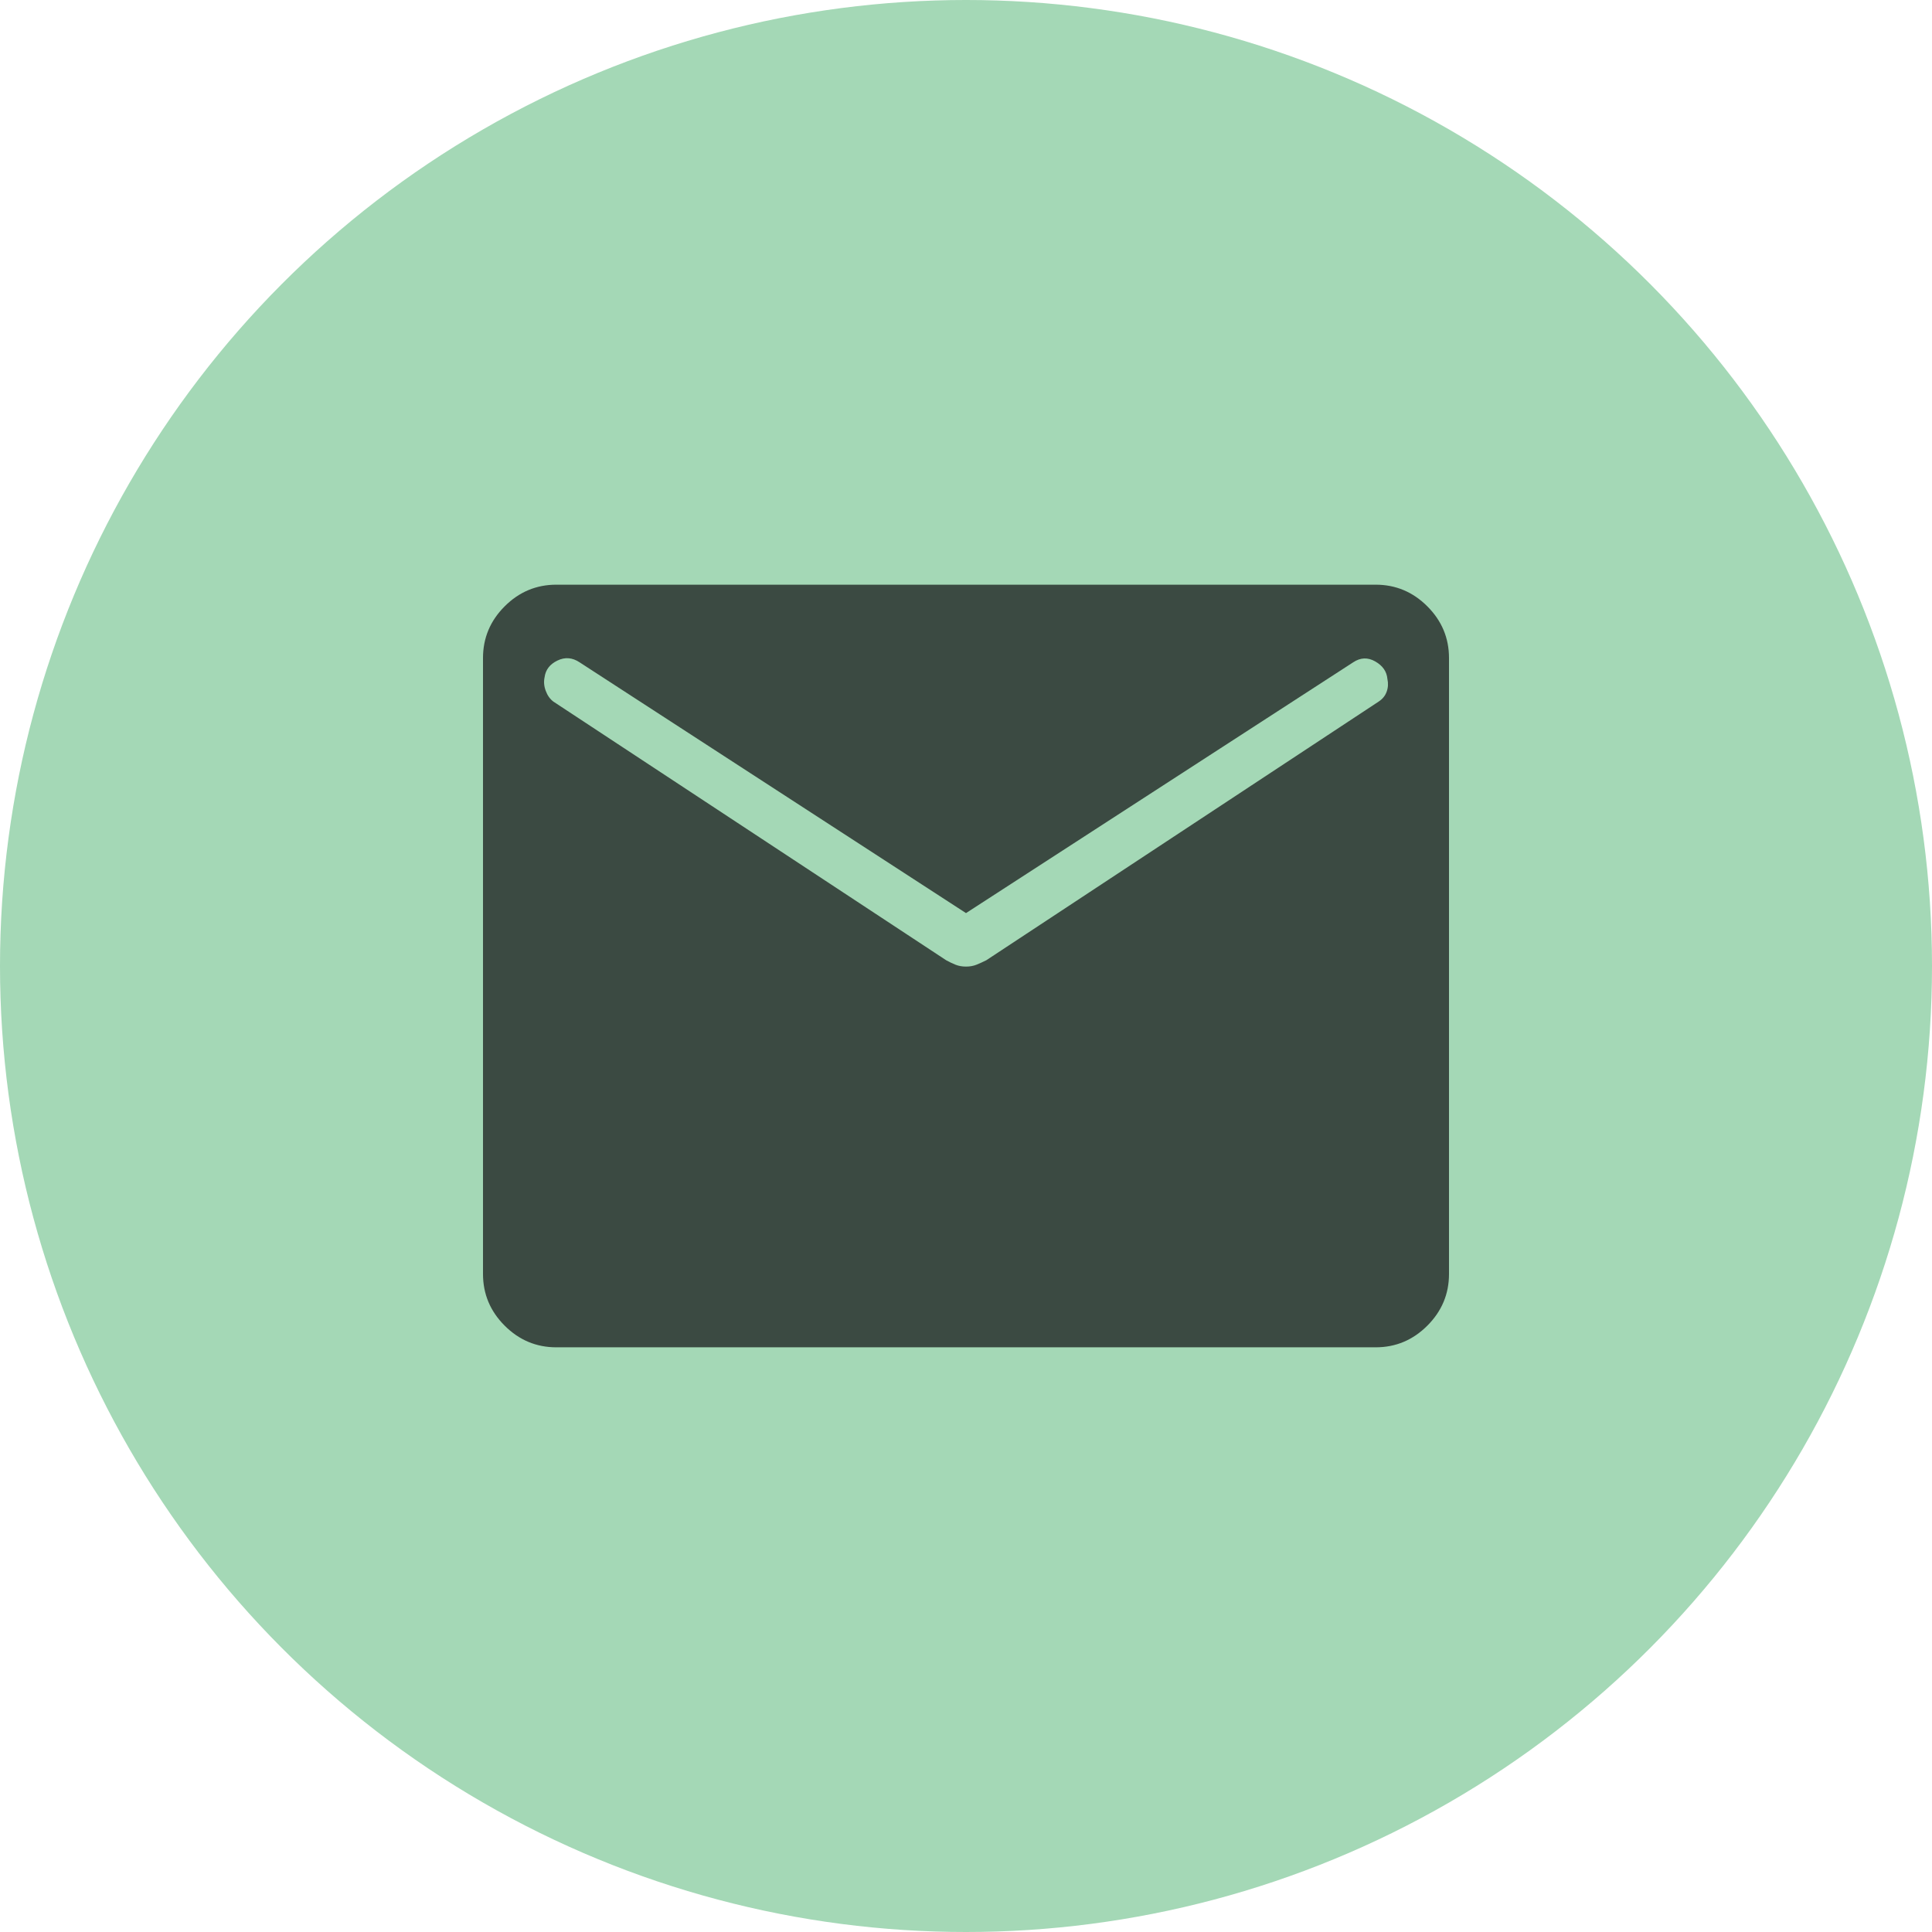 <svg width="76" height="76" viewBox="0 0 76 76" fill="none" xmlns="http://www.w3.org/2000/svg">
<g clip-path="url(#clip0_213_260)">
<circle cx="38" cy="38" r="38" fill="#A4D8B6"/>
<path d="M21.884 53C21.098 53 20.42 52.716 19.852 52.148C19.284 51.58 19 50.903 19 50.115V25.884C19 25.098 19.284 24.42 19.852 23.852C20.42 23.284 21.098 23 21.884 23H54.115C54.903 23 55.58 23.284 56.148 23.852C56.716 24.42 57 25.098 57 25.884V50.115C57 50.903 56.716 51.58 56.148 52.148C55.58 52.716 54.903 53 54.115 53H21.884ZM38 38.023C38.154 38.023 38.292 37.998 38.416 37.948C38.538 37.898 38.667 37.84 38.8 37.773L54.23 27.6C54.385 27.5 54.49 27.37 54.548 27.209C54.606 27.049 54.615 26.882 54.577 26.707C54.551 26.415 54.392 26.186 54.098 26.019C53.804 25.852 53.515 25.864 53.231 26.054L38 35.919L22.8 26.054C22.515 25.864 22.224 25.841 21.927 25.985C21.63 26.128 21.462 26.346 21.423 26.639C21.385 26.813 21.399 26.992 21.468 27.175C21.535 27.358 21.636 27.5 21.77 27.6L37.219 37.773C37.34 37.84 37.462 37.898 37.584 37.948C37.708 37.998 37.846 38.023 38 38.023Z" fill="#3B4A42"/>
</g>
<defs>
<clipPath id="clip0_213_260">
<rect width="76" height="76" fill="white"/>
</clipPath>
</defs>
</svg>
